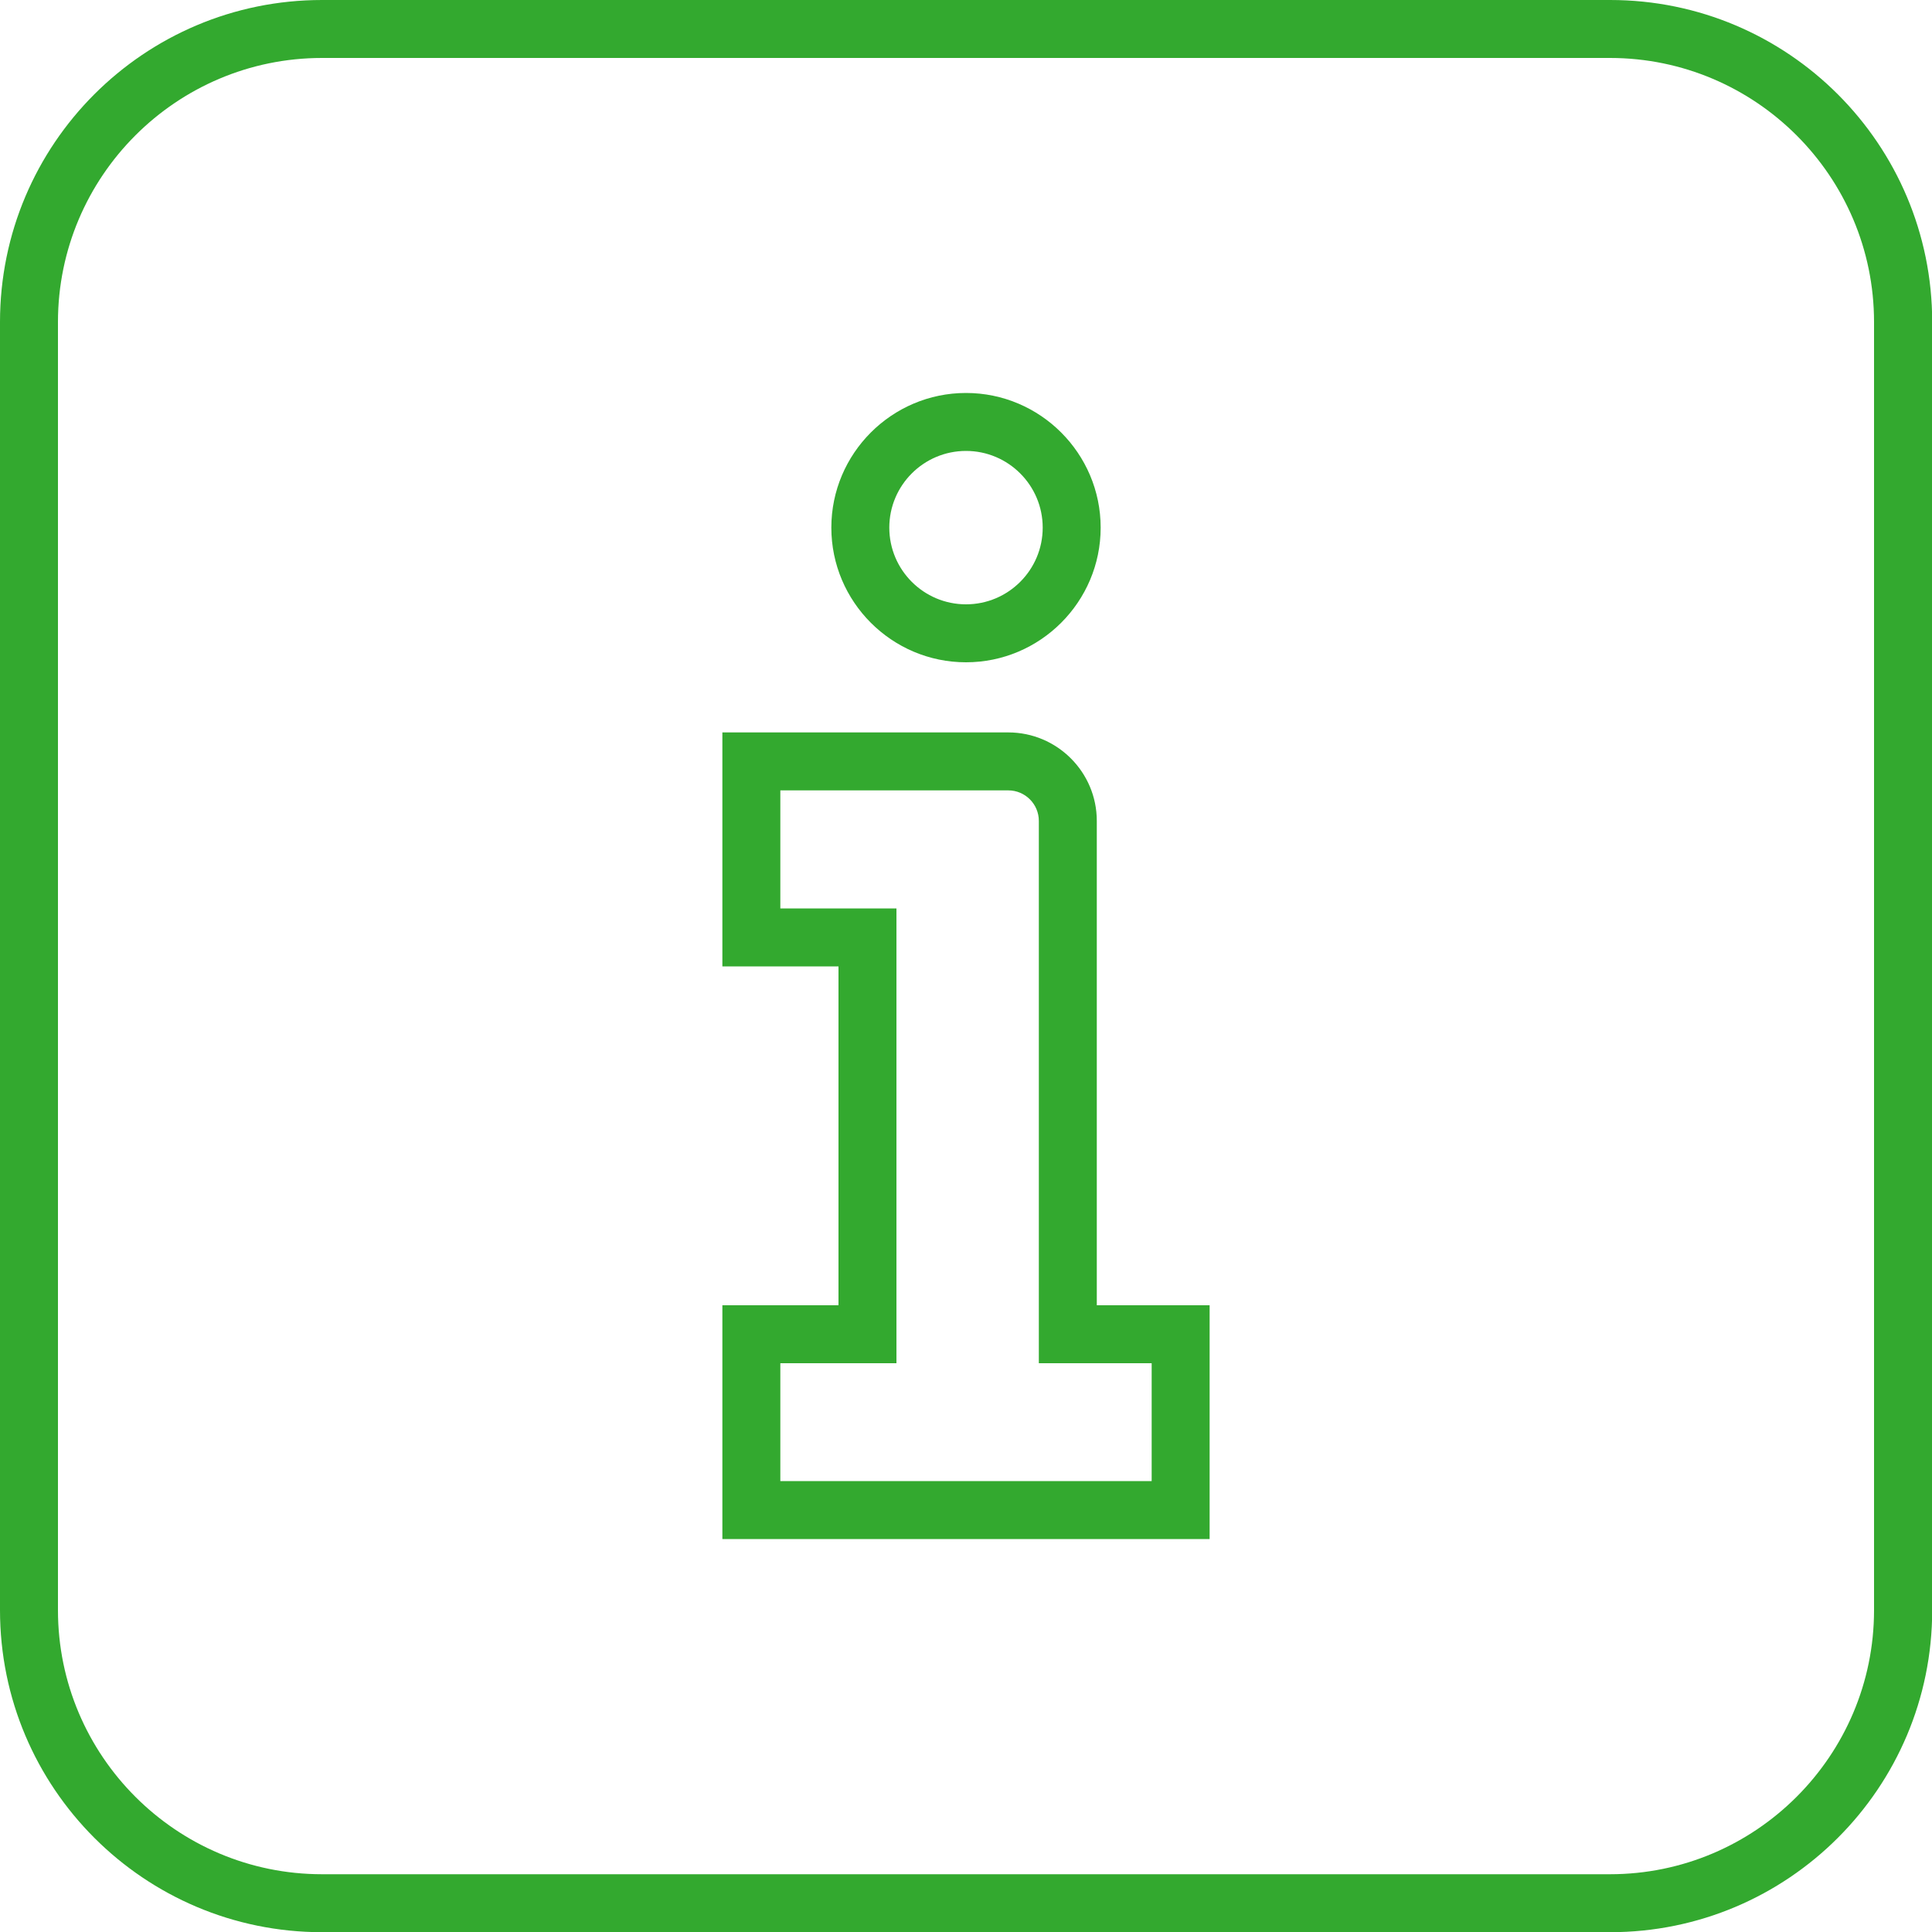<?xml version="1.0" encoding="UTF-8"?>
<svg xmlns="http://www.w3.org/2000/svg" viewBox="0 0 100 100">
  <defs>
    <style>
      .cls-1 {
        fill: #33a92f;
      }
    </style>
  </defs>
  <g id="Kader">
    <path class="cls-1" d="M83.33,3c7.54,0,13.67,6.13,13.67,13.67v66.67c0,7.54-6.13,13.67-13.67,13.67H16.67c-7.54,0-13.67-6.13-13.67-13.67V16.67c0-7.54,6.13-13.67,13.67-13.67h66.67M83.33,0H16.67C7.46,0,0,7.46,0,16.67v66.67c0,9.2,7.46,16.67,16.67,16.67h66.67c9.2,0,16.67-7.46,16.67-16.67V16.67c0-9.2-7.46-16.67-16.67-16.67h0Z"/>
  </g>
  <g id="Ontwerp">
    <g>
      <path class="cls-1" d="M62.61,79.66h-25.22v-12.1h6.01v-17.54h-6.01v-12.11h14.8c2.52,0,4.58,2.05,4.58,4.58v25.07h5.84v12.1ZM40.39,76.66h19.22v-6.1h-5.84v-28.07c0-.87-.71-1.58-1.58-1.58h-11.8v6.11h6.01v23.54h-6.01v6.1Z"/>
      <path class="cls-1" d="M50,34.28c-3.84,0-6.97-3.13-6.97-6.97s3.13-6.97,6.97-6.97,6.97,3.13,6.97,6.97-3.13,6.97-6.97,6.97ZM50,23.34c-2.19,0-3.97,1.78-3.97,3.97s1.78,3.97,3.97,3.97,3.97-1.78,3.97-3.97-1.78-3.97-3.97-3.97Z"/>
    </g>
  </g>
</svg>